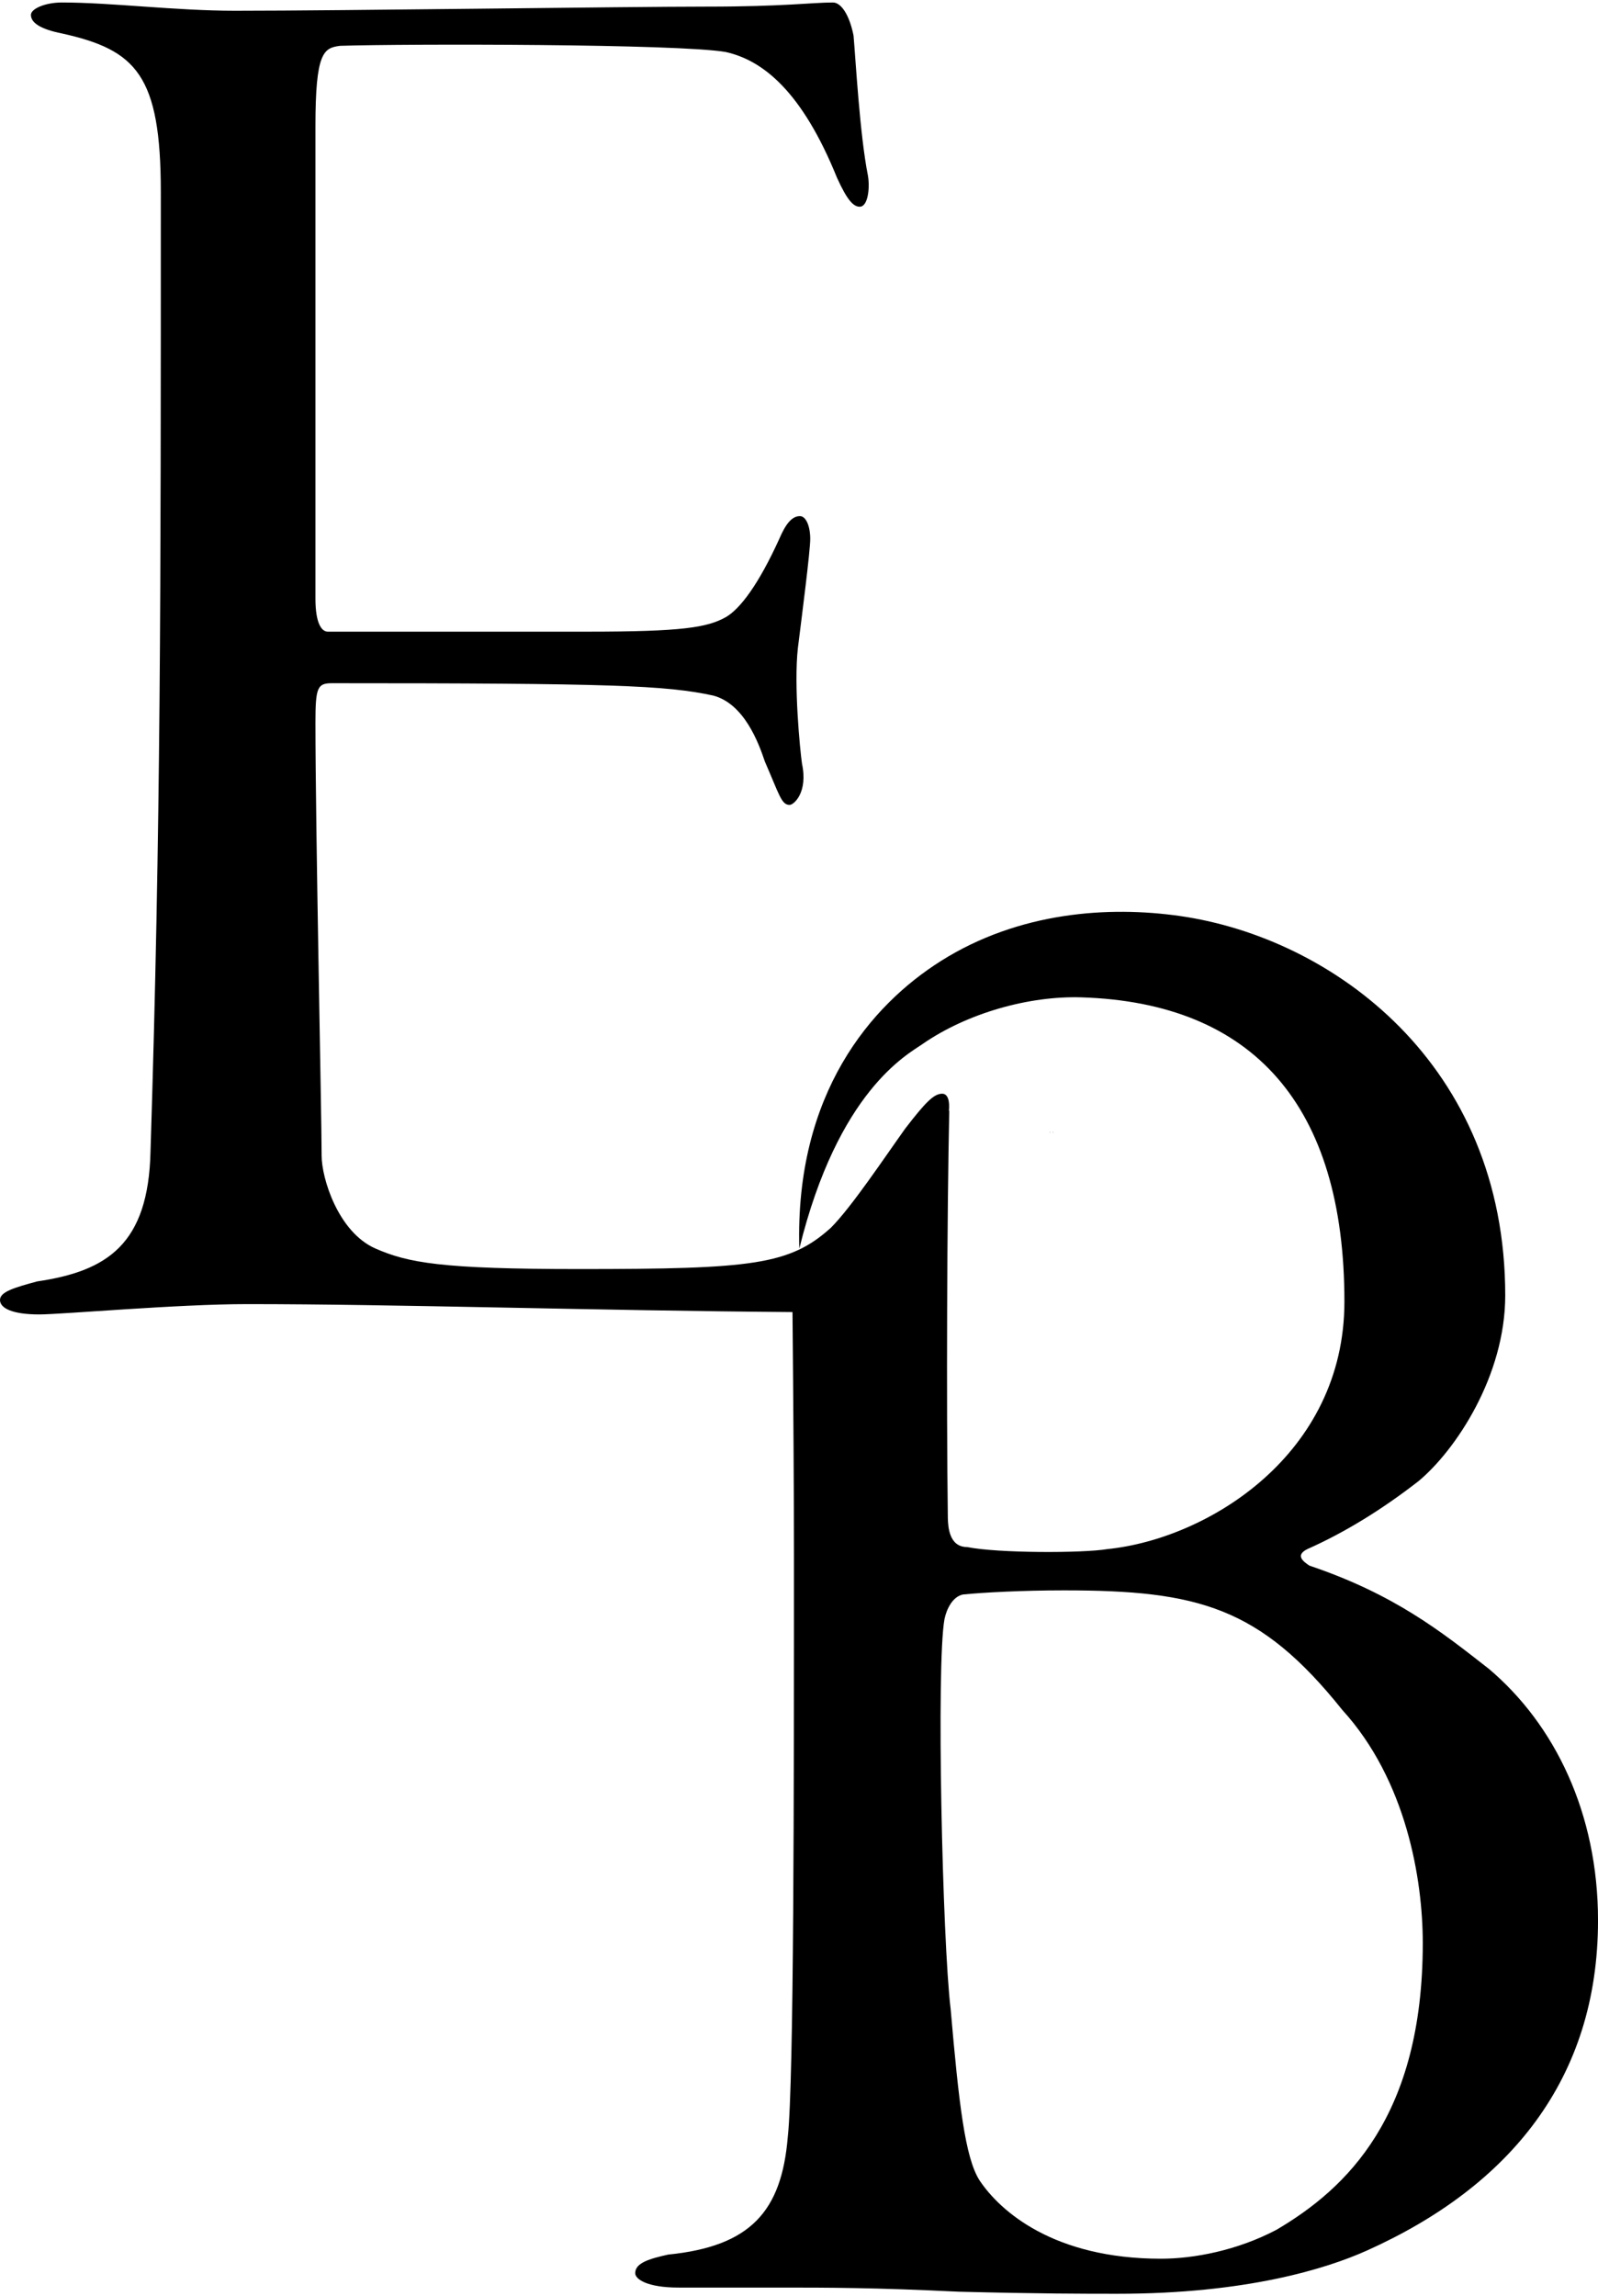 <svg width="376" height="540" viewBox="0 0 376 540" fill="none" xmlns="http://www.w3.org/2000/svg">
<path d="M246.979 266.17C246.971 266.217 246.965 266.263 246.957 266.31L247.075 266.304C247.046 266.26 247.008 266.215 246.979 266.17Z" fill="black"/>
<path d="M350.292 392.432C339.133 383.7 328.081 374.91 308.087 368.176C306.632 367.205 304.69 365.75 307.603 364.295C316.332 360.414 325.065 355.079 333.797 348.288C342.53 341.01 354.172 323.545 354.172 304.628C354.172 250.297 313.635 220.555 277.618 215.41C260.938 213.027 239.799 214.381 221.377 226C205.058 236.293 187.01 257.053 188.075 293.627C197.204 256.539 213.511 247.986 216.982 245.576C227.638 238.175 242.246 234.162 254.42 234.54C294.888 235.798 316.333 259.999 316.333 306.084C316.333 341.982 284.319 361.87 260.547 364.295C254.728 365.266 234.837 365.266 227.562 363.811C223.325 363.811 223.08 359.064 223.022 357.017C222.659 329.545 222.839 285.504 223.354 261.173H223.293C223.287 261.248 223.261 261.344 223.254 261.42C223.547 258.82 222.985 257.203 221.69 257.203C219.748 257.203 217.809 259.142 212.957 265.448C208.105 272.239 200.344 283.881 195.495 288.733C185.791 297.465 177.059 298.437 136.313 298.437C103.812 298.437 96.05 296.982 88.289 293.585C79.556 289.704 75.676 277.091 75.676 271.755C75.676 262.539 74.221 194.624 74.221 169.884C74.221 161.639 74.705 160.668 78.102 160.668C143.588 160.668 156.688 161.152 167.843 163.578C175.121 165.52 178.514 174.736 179.973 179.101C183.367 186.863 183.85 189.288 185.792 189.288C186.763 189.288 190.157 186.378 188.702 179.588C188.218 176.191 186.763 161.152 187.734 152.423C188.702 144.662 190.644 129.622 190.644 126.713C190.644 123.804 189.673 121.377 188.218 121.377C186.276 121.377 184.821 123.316 183.366 126.713C178.514 137.384 174.15 143.207 170.753 145.146C166.388 147.572 160.566 148.543 138.252 148.543H77.131C75.676 148.543 74.221 146.601 74.221 140.781V29.694C74.221 12.229 76.16 11.261 80.04 10.774C95.563 10.29 159.597 10.29 170.752 12.229C179.484 14.171 188.701 21.445 196.95 41.82C199.373 47.156 200.831 48.614 202.286 48.614C204.225 48.614 204.712 44.246 204.225 41.336C202.286 31.632 201.315 13.683 200.831 8.348C199.86 3.5 197.918 0.586 195.979 0.586C191.127 0.586 184.337 1.557 166.388 1.557C146.984 1.557 81.011 2.528 55.301 2.528C41.233 2.528 26.197 0.586 14.555 0.586C10.674 0.586 7.277 2.044 7.277 3.499C7.277 5.438 9.703 6.893 14.555 7.863C32.017 11.744 37.84 17.567 37.84 45.216C37.84 140.293 37.84 193.656 35.414 270.784C34.927 292.614 25.227 298.921 8.732 301.346C3.396 302.801 -0.001 303.772 -0.001 305.71C-0.001 307.648 2.912 309.107 9.219 309.107C14.555 309.107 41.72 306.681 58.211 306.681C93.133 306.681 140.309 308.209 186.47 308.55C186.675 329.492 186.814 352.177 186.814 366.232C186.814 420.079 186.814 489.449 185.359 502.546C183.904 520.008 176.627 528.256 157.223 530.195C152.858 531.166 149.461 532.137 149.461 534.563C149.461 536.018 152.374 537.957 159.648 537.957H183.904C194.575 537.957 205.734 537.957 225.621 538.928C245.025 539.412 254.728 539.412 262.974 539.412C293.049 539.412 311.969 533.593 321.673 529.225C355.142 514.189 376.004 488.962 376.004 451.61C376.004 426.387 365.817 405.528 350.294 392.431L350.292 392.432ZM222.485 264.957C222.485 264.957 222.485 264.95 222.485 264.947C222.695 264.254 222.869 263.591 223.007 262.964C222.881 263.582 222.701 264.252 222.485 264.957ZM300.326 524.378C291.11 529.226 280.922 531.169 273.161 531.169C247.934 531.169 235.324 520.01 230.473 512.736C227.076 507.397 225.621 494.787 223.682 472.473C221.74 456.463 220.285 391.461 222.227 380.79C222.711 378.364 224.166 375.451 226.592 374.967C231.444 374.483 240.66 373.996 250.36 373.996C281.893 373.996 296.445 377.877 315.849 402.133C330.888 418.627 334.769 441.912 334.769 456.951C334.769 497.697 316.82 514.675 300.326 524.379V524.378Z" fill="black"/>
<path d="M247.752 266.31L247.87 266.304C247.841 266.26 247.803 266.215 247.774 266.17C247.766 266.217 247.761 266.263 247.752 266.31Z" fill="black"/>
</svg>
